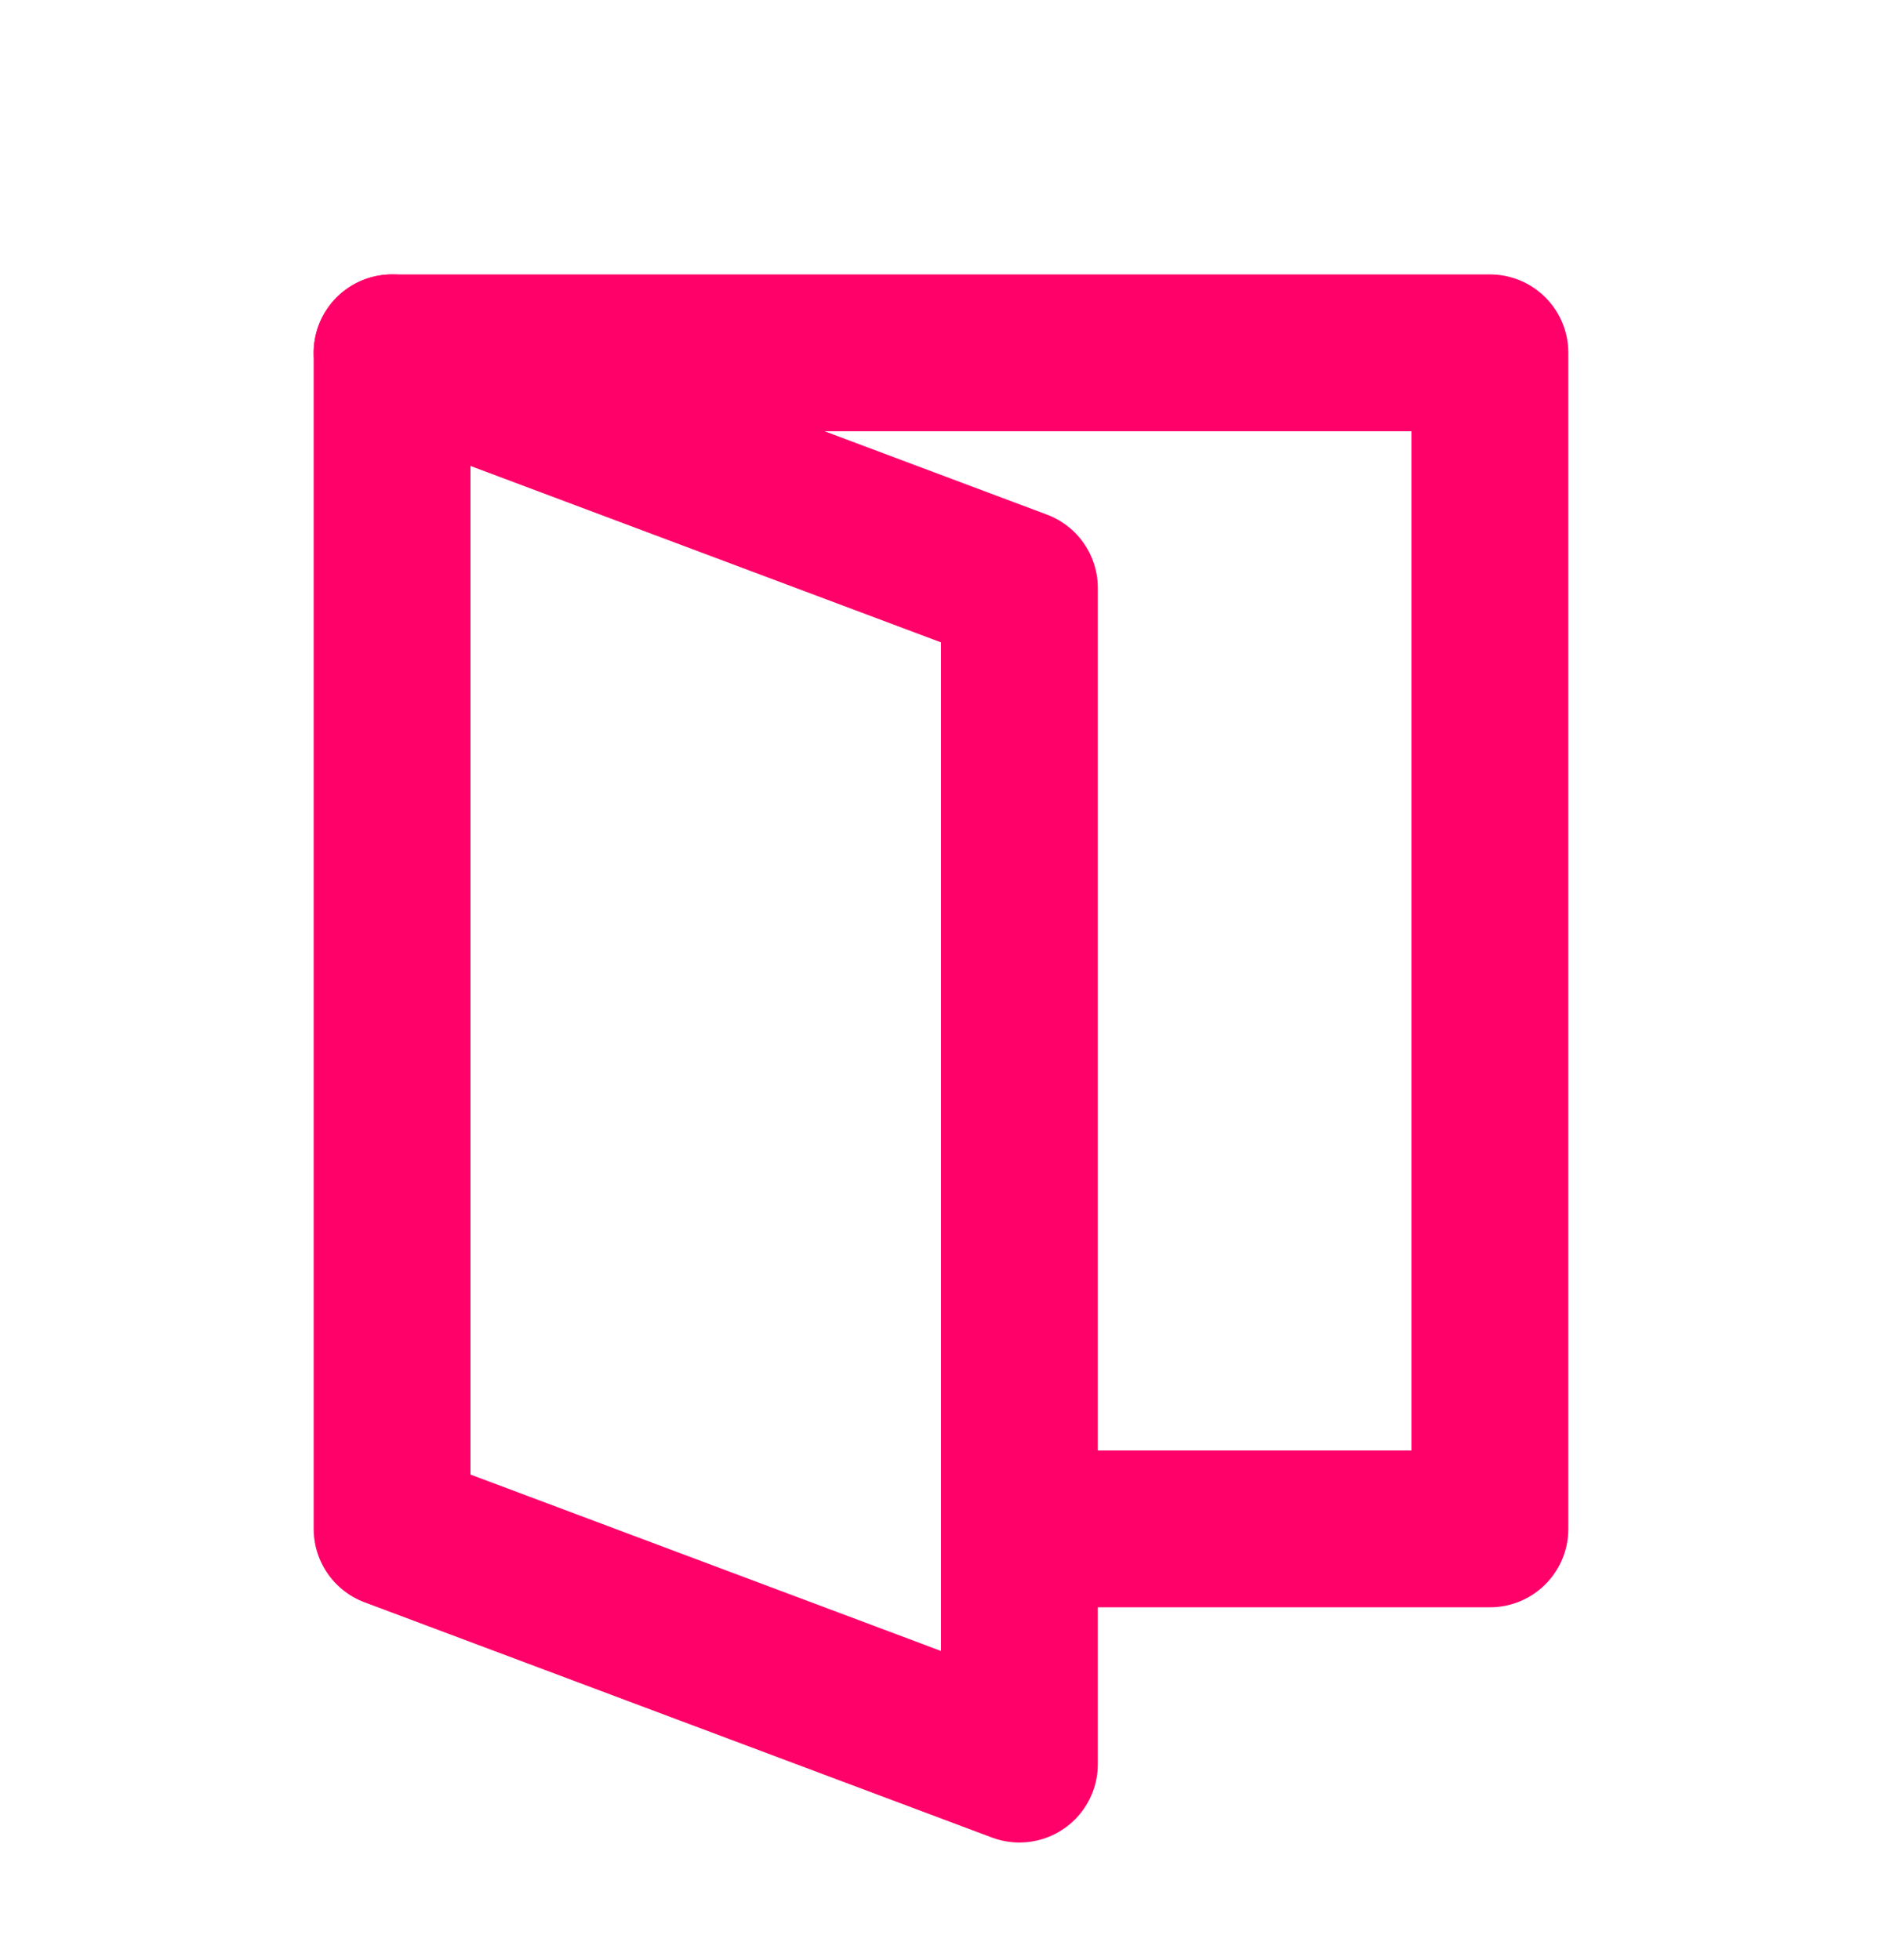 <svg width="24" height="25" viewBox="0 0 24 25" fill="none" xmlns="http://www.w3.org/2000/svg">
<g clip-path="url(#clip0_5632_257)">
<path d="M5 4.5L13 7.5V22.5L5 19.5V4.5Z" stroke="#FF0169" stroke-width="2" stroke-linecap="round" stroke-linejoin="round"/>
<path d="M13 19.5H19V4.5H5" stroke="#FF0169" stroke-width="2" stroke-linecap="round" stroke-linejoin="round"/>
</g>
<defs>
<clipPath id="clip0_5632_257">
<rect width="24" height="24" fill="white" transform="translate(0 0.5)"/>
</clipPath>
</defs>
</svg>
